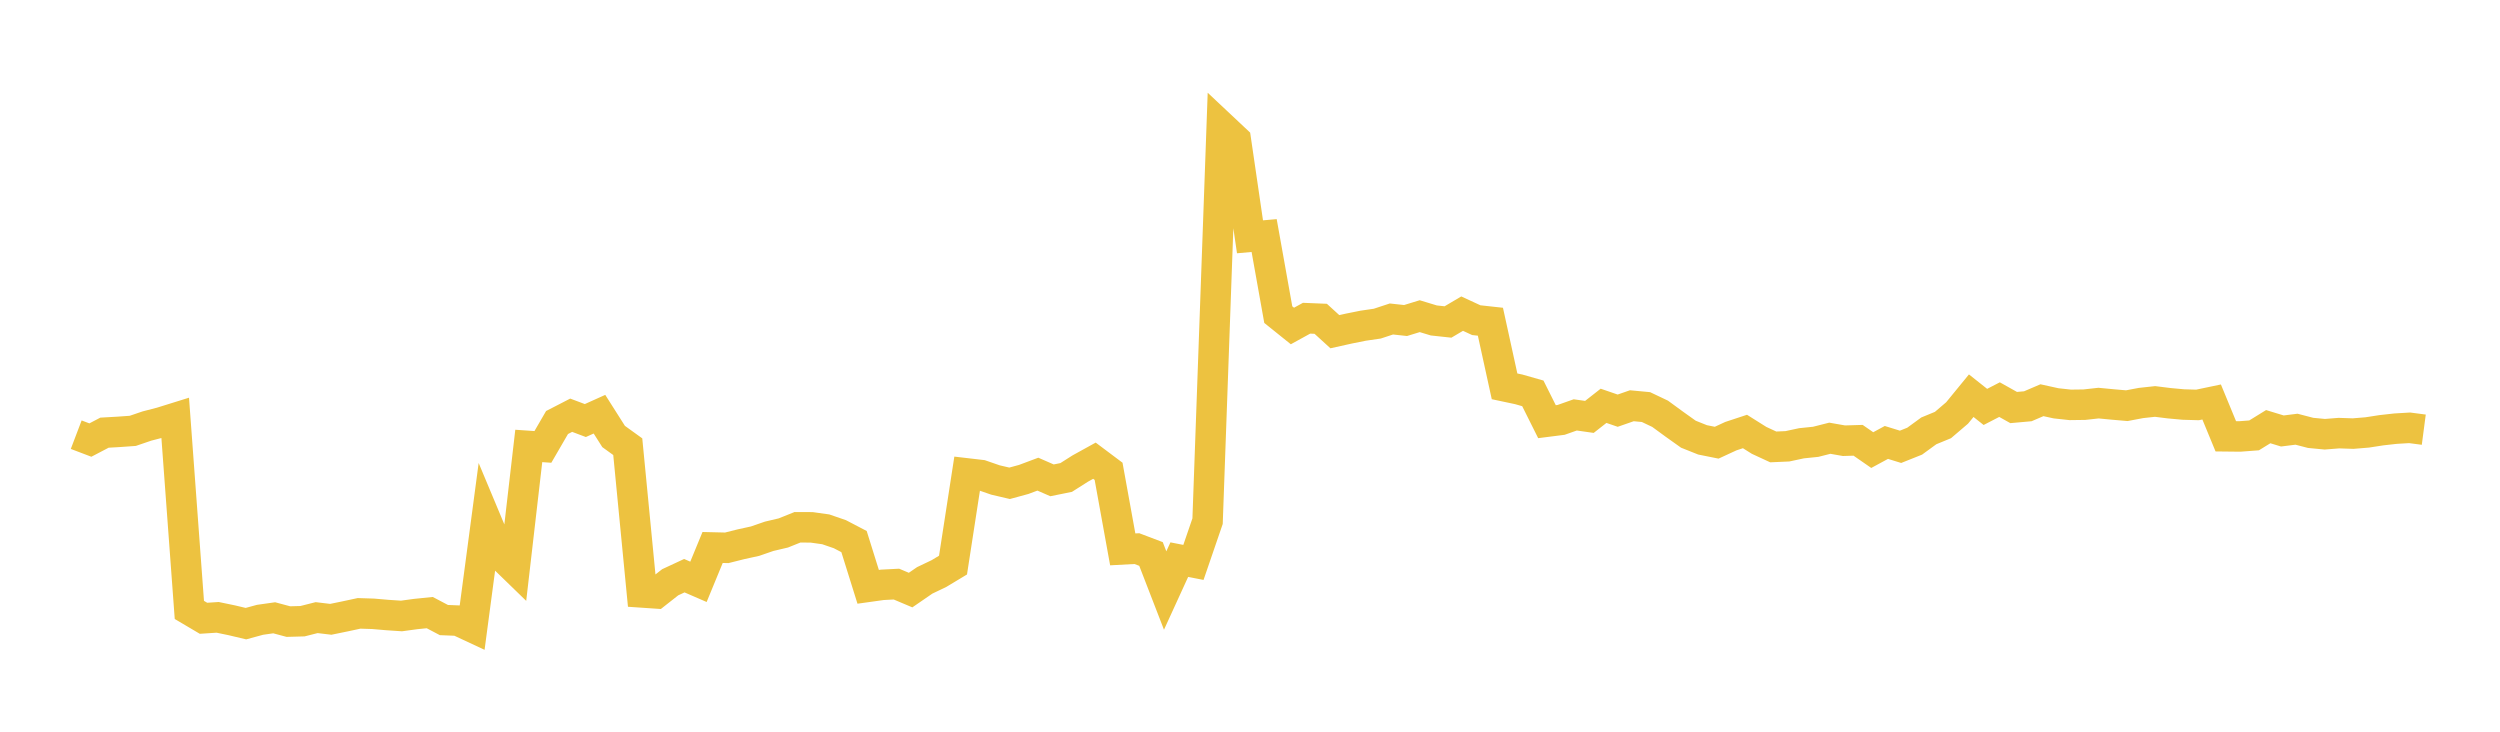 <svg width="164" height="48" xmlns="http://www.w3.org/2000/svg" xmlns:xlink="http://www.w3.org/1999/xlink"><path fill="none" stroke="rgb(237,194,64)" stroke-width="2" d="M5,28.515L5.928,28.868L6.855,28.383L7.783,28.33L8.711,28.264L9.639,27.947L10.566,27.707L11.494,27.418L12.422,40.011L13.349,40.559L14.277,40.498L15.205,40.691L16.133,40.911L17.06,40.659L17.988,40.527L18.916,40.776L19.843,40.751L20.771,40.516L21.699,40.627L22.627,40.436L23.554,40.237L24.482,40.266L25.41,40.346L26.337,40.408L27.265,40.281L28.193,40.187L29.12,40.676L30.048,40.713L30.976,41.146L31.904,34.168L32.831,36.384L33.759,37.285L34.687,29.254L35.614,29.317L36.542,27.717L37.47,27.239L38.398,27.588L39.325,27.171L40.253,28.634L41.181,29.303L42.108,38.864L43.036,38.927L43.964,38.197L44.892,37.765L45.819,38.168L46.747,35.915L47.675,35.937L48.602,35.704L49.53,35.501L50.458,35.18L51.386,34.962L52.313,34.59L53.241,34.594L54.169,34.724L55.096,35.043L56.024,35.527L56.952,38.495L57.88,38.365L58.807,38.317L59.735,38.709L60.663,38.071L61.59,37.629L62.518,37.07L63.446,31.058L64.373,31.166L65.301,31.487L66.229,31.704L67.157,31.451L68.084,31.104L69.012,31.51L69.94,31.323L70.867,30.735L71.795,30.222L72.723,30.918L73.651,36.039L74.578,35.989L75.506,36.341L76.434,38.738L77.361,36.712L78.289,36.894L79.217,34.188L80.145,8.32L81.072,9.191L82,15.535L82.928,15.452L83.855,20.64L84.783,21.385L85.711,20.875L86.639,20.913L87.566,21.759L88.494,21.553L89.422,21.366L90.349,21.231L91.277,20.925L92.205,21.026L93.133,20.741L94.06,21.022L94.988,21.122L95.916,20.574L96.843,21.003L97.771,21.105L98.699,25.344L99.627,25.541L100.554,25.805L101.482,27.662L102.41,27.544L103.337,27.217L104.265,27.349L105.193,26.621L106.12,26.94L107.048,26.617L107.976,26.704L108.904,27.145L109.831,27.823L110.759,28.484L111.687,28.855L112.614,29.041L113.542,28.612L114.47,28.306L115.398,28.889L116.325,29.318L117.253,29.277L118.181,29.078L119.108,28.983L120.036,28.748L120.964,28.911L121.892,28.883L122.819,29.526L123.747,29.024L124.675,29.311L125.602,28.941L126.53,28.264L127.458,27.882L128.386,27.09L129.313,25.957L130.241,26.694L131.169,26.215L132.096,26.734L133.024,26.651L133.952,26.254L134.88,26.458L135.807,26.559L136.735,26.547L137.663,26.444L138.59,26.533L139.518,26.613L140.446,26.437L141.373,26.336L142.301,26.452L143.229,26.537L144.157,26.564L145.084,26.37L146.012,28.621L146.94,28.631L147.867,28.561L148.795,27.989L149.723,28.272L150.651,28.156L151.578,28.397L152.506,28.486L153.434,28.413L154.361,28.444L155.289,28.368L156.217,28.224L157.145,28.12L158.072,28.065L159,28.187"></path></svg>